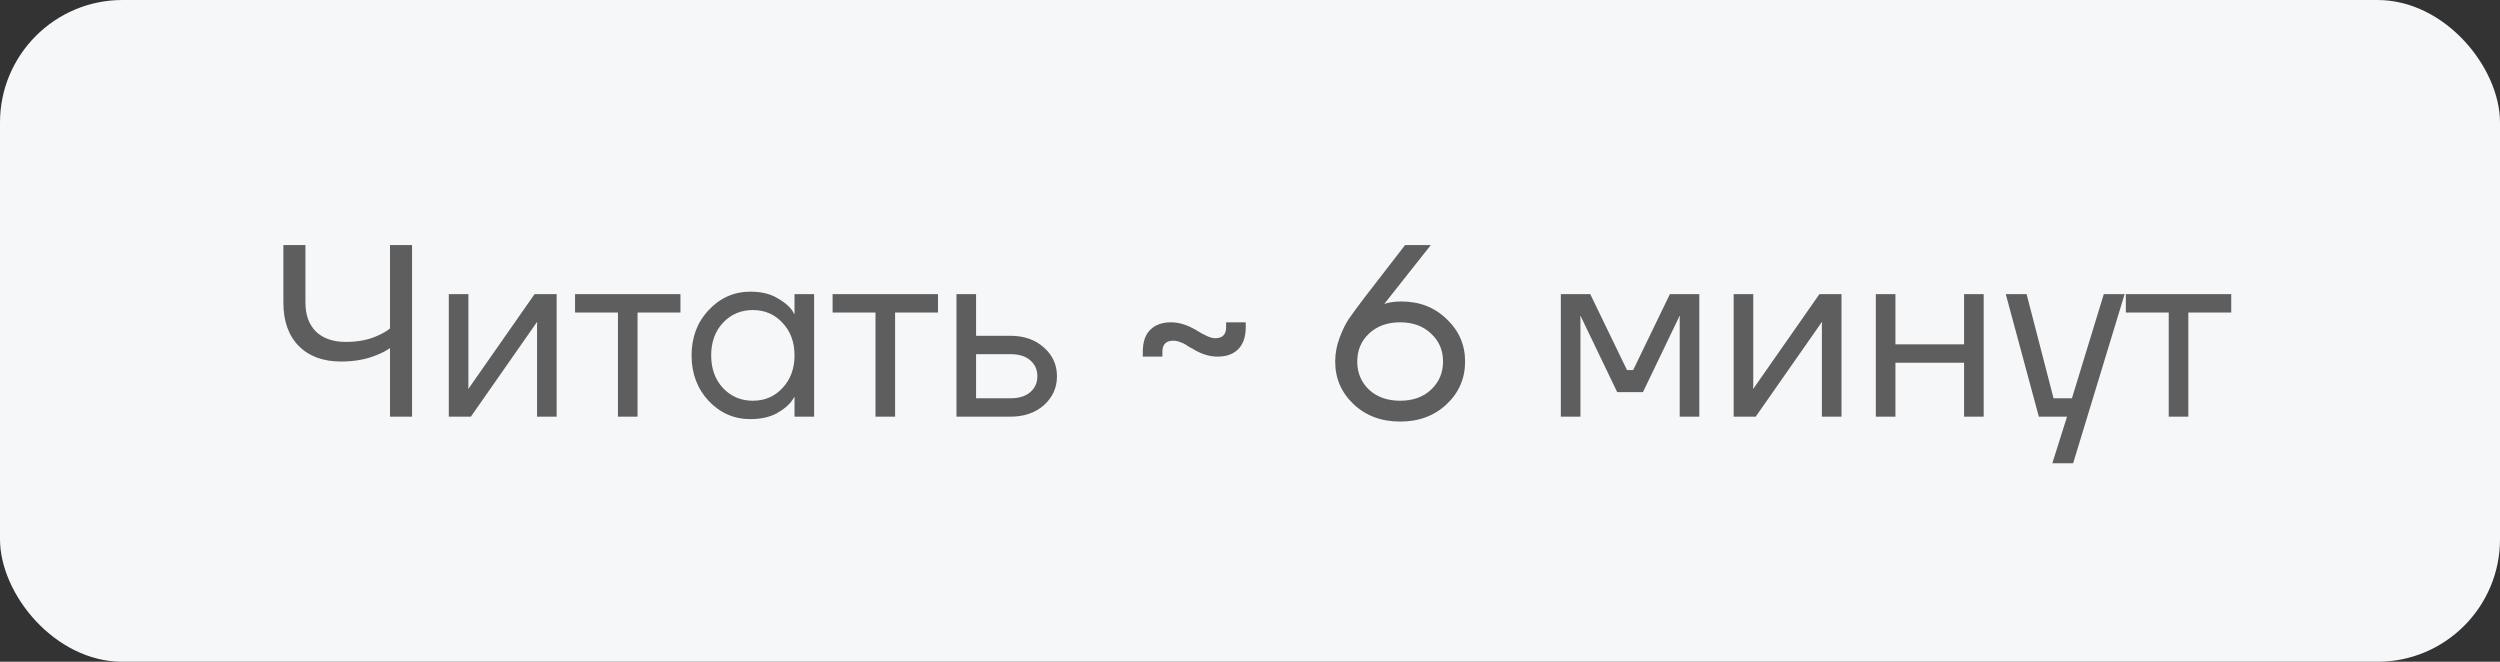 <?xml version="1.0" encoding="UTF-8"?> <svg xmlns="http://www.w3.org/2000/svg" width="102" height="27" viewBox="0 0 102 27" fill="none"><rect x="0" y="0" width="102" height="27" fill="#333333" stroke="none"/><rect width="102" height="27" rx="5" fill="#F5F7F9"></rect><path d="M11.562 12.35V10H12.462V12.35C12.462 12.85 12.605 13.243 12.892 13.53C13.185 13.81 13.592 13.95 14.112 13.95C14.625 13.95 15.069 13.86 15.442 13.68C15.635 13.593 15.792 13.5 15.912 13.4V10H16.812V17H15.912V14.2C15.779 14.3 15.602 14.393 15.382 14.48C14.962 14.66 14.472 14.75 13.912 14.75C13.185 14.75 12.612 14.54 12.192 14.12C11.772 13.693 11.562 13.103 11.562 12.35ZM18.311 17V12H19.111V15.75L19.101 15.85H19.121L21.811 12H22.711V17H21.911V13.25L21.921 13.15H21.901L19.211 17H18.311ZM23.462 12.75V12H27.762V12.75H26.012V17H25.212V12.75H23.462ZM28.916 16.36C28.45 15.86 28.216 15.24 28.216 14.5C28.216 13.76 28.45 13.143 28.916 12.65C29.383 12.15 29.95 11.9 30.616 11.9C31.036 11.9 31.39 11.98 31.676 12.14C31.97 12.3 32.183 12.473 32.316 12.66L32.406 12.81H32.416V12H33.216V17H32.416V16.2H32.406L32.316 16.34C32.196 16.52 31.99 16.693 31.696 16.86C31.403 17.02 31.043 17.1 30.616 17.1C29.95 17.1 29.383 16.853 28.916 16.36ZM29.496 13.17C29.176 13.517 29.016 13.96 29.016 14.5C29.016 15.04 29.176 15.483 29.496 15.83C29.823 16.177 30.23 16.35 30.716 16.35C31.203 16.35 31.606 16.177 31.926 15.83C32.253 15.483 32.416 15.04 32.416 14.5C32.416 13.96 32.253 13.517 31.926 13.17C31.606 12.823 31.203 12.65 30.716 12.65C30.23 12.65 29.823 12.823 29.496 13.17ZM33.97 12.75V12H38.27V12.75H36.52V17H35.72V12.75H33.97ZM39.024 17V12H39.824V13.7H41.224C41.784 13.7 42.241 13.86 42.594 14.18C42.948 14.493 43.124 14.883 43.124 15.35C43.124 15.817 42.948 16.21 42.594 16.53C42.241 16.843 41.784 17 41.224 17H39.024ZM39.824 16.25H41.224C41.571 16.25 41.841 16.167 42.034 16C42.228 15.833 42.324 15.617 42.324 15.35C42.324 15.083 42.228 14.867 42.034 14.7C41.841 14.533 41.571 14.45 41.224 14.45H39.824V16.25ZM46.626 14.55V14.35C46.626 13.957 46.726 13.66 46.926 13.46C47.132 13.253 47.416 13.15 47.776 13.15C48.102 13.15 48.446 13.257 48.806 13.47C49.152 13.69 49.409 13.8 49.576 13.8C49.876 13.8 50.026 13.65 50.026 13.35V13.15H50.826V13.35C50.826 13.743 50.722 14.043 50.516 14.25C50.316 14.45 50.036 14.55 49.676 14.55C49.336 14.55 48.992 14.44 48.646 14.22C48.619 14.207 48.579 14.187 48.526 14.16C48.479 14.127 48.442 14.103 48.416 14.09C48.396 14.07 48.362 14.05 48.316 14.03C48.276 14.003 48.239 13.987 48.206 13.98C48.179 13.967 48.146 13.953 48.106 13.94C48.066 13.927 48.026 13.917 47.986 13.91C47.952 13.903 47.916 13.9 47.876 13.9C47.576 13.9 47.426 14.05 47.426 14.35V14.55H46.626ZM54.476 14.75C54.476 14.423 54.536 14.1 54.656 13.78C54.776 13.46 54.9 13.207 55.026 13.02C55.16 12.827 55.359 12.553 55.626 12.2L57.326 10H58.376L56.526 12.34L56.486 12.39L56.476 12.4C56.676 12.333 56.91 12.3 57.176 12.3C57.916 12.3 58.533 12.54 59.026 13.02C59.526 13.493 59.776 14.07 59.776 14.75C59.776 15.437 59.526 16.017 59.026 16.49C58.526 16.963 57.893 17.2 57.126 17.2C56.359 17.2 55.726 16.963 55.226 16.49C54.726 16.017 54.476 15.437 54.476 14.75ZM55.856 13.61C55.536 13.91 55.376 14.29 55.376 14.75C55.376 15.21 55.536 15.593 55.856 15.9C56.183 16.2 56.606 16.35 57.126 16.35C57.646 16.35 58.066 16.2 58.386 15.9C58.713 15.593 58.876 15.21 58.876 14.75C58.876 14.29 58.713 13.91 58.386 13.61C58.066 13.303 57.646 13.15 57.126 13.15C56.606 13.15 56.183 13.303 55.856 13.61ZM63.682 17V12H64.882L66.382 15.1H66.632L68.132 12H69.332V17H68.532V13L68.542 12.9H68.522L67.032 16H65.982L64.492 12.9H64.472L64.482 13V17H63.682ZM70.733 17V12H71.533V15.75L71.523 15.85H71.543L74.233 12H75.133V17H74.333V13.25L74.343 13.15H74.323L71.633 17H70.733ZM76.534 17V12H77.334V14.05H80.134V12H80.934V17H80.134V14.8H77.334V17H76.534ZM81.835 12H82.685L83.785 16.25H84.535L85.835 12H86.685L84.585 18.9H83.735L84.335 17H83.185L81.835 12ZM86.734 12.75V12H91.034V12.75H89.284V17H88.484V12.75H86.734Z" fill="#5E5E5E"></path></svg> 